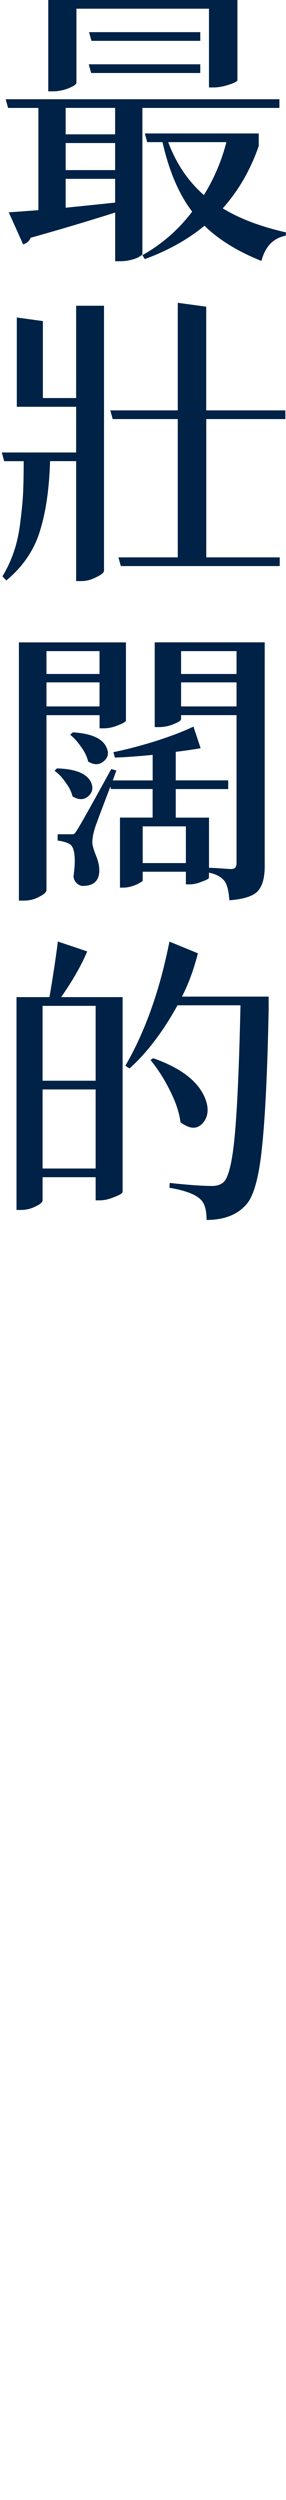 <?xml version="1.0" encoding="UTF-8"?><svg id="_圖層_1" xmlns="http://www.w3.org/2000/svg" viewBox="0 0 66.9 583.17"><defs><style>.cls-1{fill:#002247;}</style></defs><path class="cls-1" d="m33.31,25.18v34.08c0,.14-.21.33-.63.56-.38.28-1.01.54-1.89.77-.84.23-1.75.35-2.73.35h-1.12v-11.36c-6.03,1.92-12.62,3.88-19.78,5.89-.33.79-.91,1.31-1.75,1.54l-3.37-7.5c.37,0,2.69-.16,6.94-.49v-23.84H1.89l-.56-2.03h64.03v2.03h-32.05ZM17.88,2.03v17.25c0,.37-.63.82-1.89,1.33-1.22.47-2.45.7-3.72.7h-.98V0h44.25v18.72c-.05.28-.73.63-2.03,1.05-1.31.42-2.48.63-3.51.63h-1.12V2.03h-31Zm9.05,23.14h-11.57v6.17h11.57v-6.17Zm-11.57,8.2v6.31h11.57v-6.31h-11.57Zm0,8.35v6.73c.61-.05,4.46-.44,11.57-1.19v-5.54h-11.57Zm31.49-26.72v2.03h-25.53l-.56-2.03h26.09Zm0-7.5v2.03h-25.46l-.56-2.03h26.02Zm13.67,23.63v2.95c-1.96,5.61-4.77,10.45-8.42,14.52,3.88,2.38,8.81,4.25,14.8,5.61l-.07.77c-2.9.56-4.79,2.52-5.68,5.89-5.52-2.2-9.96-4.93-13.32-8.21-3.93,3.23-8.58,5.82-13.96,7.78l-.56-.91c4.63-2.62,8.51-6.01,11.64-10.17-3.09-4.02-5.4-9.42-6.94-16.2h-3.58l-.56-2.03h26.65Zm-7.57,2.03h-13.6c1.87,5,4.65,9.12,8.34,12.34,2.38-3.83,4.14-7.95,5.26-12.34Z"/><path class="cls-1" d="m17.81,71.32h6.52v61.78c0,.47-.61.98-1.82,1.54-1.17.61-2.31.91-3.44.91h-1.26v-27.98h-6.1c-.19,6.45-.98,11.9-2.38,16.34-1.36,4.44-3.97,8.27-7.85,11.5l-.91-.98c1.12-1.82,2.03-3.79,2.73-5.89.7-2.1,1.19-4.42,1.47-6.94.33-2.57.54-4.77.63-6.59.09-1.87.14-4.35.14-7.43H.98l-.56-2.03h17.39v-10.66H3.93v-20.83l6.1.84v17.95h7.78v-21.53Zm48.95,26.44h-18.51v32.26h17.18v2.03H28.26l-.56-2.03h13.88v-32.26h-15.22l-.56-2.03h15.78v-25.1l6.66.91v24.19h18.51v2.03Z"/><path class="cls-1" d="m23.28,166.83h-12.41v40.81c0,.47-.56.98-1.68,1.54-1.08.61-2.29.91-3.65.91h-1.12v-60.24h25.04v18.23c-.05.28-.68.66-1.89,1.12-1.17.47-2.24.7-3.23.7h-1.05v-3.09Zm0-14.94h-12.41v5.33h12.41v-5.33Zm-12.41,12.9h12.41v-5.61h-12.41v5.61Zm1.89,15.01l.56-.56c4.49.14,7.18,1.29,8.06,3.44.47,1.26.19,2.31-.84,3.16-1.03.79-2.22.77-3.58-.07-.23-1.03-.77-2.1-1.61-3.23-.8-1.17-1.66-2.08-2.59-2.74Zm49.16-29.94v52.24c0,2.62-.52,4.51-1.54,5.68-1.03,1.22-3.27,1.96-6.73,2.24-.14-2.15-.52-3.65-1.12-4.49-.8-.98-2.01-1.64-3.65-1.96v1.19c-.05.23-.61.54-1.68.91-1.03.42-1.96.63-2.81.63h-.91v-2.95h-10.1v2.03c0,.14-.23.33-.7.56-.42.28-1.01.54-1.75.77-.7.23-1.4.35-2.1.35h-.77v-16.34h7.64v-6.66h-9.75l-.14-.56c-.37.98-.82,2.15-1.33,3.51-.51,1.36-.96,2.52-1.33,3.51-.33.94-.56,1.57-.7,1.89-.61,1.78-.89,3.18-.84,4.21,0,.56.28,1.54.84,2.95.56,1.36.82,2.59.77,3.72-.09,2.24-1.38,3.37-3.86,3.37-.52,0-.98-.21-1.4-.63-.42-.38-.68-.89-.77-1.54.61-4.44.28-6.99-.98-7.64-.7-.37-1.61-.63-2.73-.77v-1.47h3.65c.14-.05.28-.14.42-.28.14-.19.33-.47.56-.84.7-1.08,3.34-5.77,7.92-14.1l1.19.35-.84,2.31h9.33v-5.96c-3.88.38-6.83.58-8.84.63l-.35-1.26c3.18-.65,6.57-1.54,10.17-2.67,3.6-1.17,6.45-2.27,8.56-3.3l1.68,5.05c-1.92.33-3.86.61-5.82.84v6.66h12.27v2.03h-12.27v6.66h7.78v11.71c.37,0,.96.02,1.75.07.79.05,1.5.09,2.1.14.65.05,1.1.07,1.33.07.84,0,1.26-.44,1.26-1.33v-34.57h-12.97v.91c0,.33-.58.73-1.75,1.19-1.12.47-2.31.7-3.58.7h-.84v-19.78h25.74Zm-45.51,21.53l.63-.56c4.44.28,7.08,1.5,7.92,3.65.56,1.26.3,2.31-.77,3.16-1.03.84-2.22.84-3.58,0-.23-1.08-.77-2.2-1.61-3.37-.8-1.17-1.66-2.13-2.59-2.88Zm16.97,29.94h10.1v-8.56h-10.1v8.56Zm21.95-49.44h-12.97v5.33h12.97v-5.33Zm-12.97,12.9h12.97v-5.61h-12.97v5.61Z"/><path class="cls-1" d="m28.68,232.61v45.44c-.05.33-.7.72-1.96,1.19-1.22.51-2.34.77-3.37.77h-.98v-5.4h-12.41v5.4c0,.42-.54.89-1.61,1.4-1.08.56-2.22.84-3.44.84h-1.05v-49.65h7.71c.84-4.91,1.5-9.23,1.96-12.97l6.87,2.31c-1.4,3.32-3.44,6.87-6.1,10.66h14.38Zm-6.31,2.03h-12.41v17.46h12.41v-17.46Zm-12.41,37.94h12.41v-18.44h-12.41v18.44Zm52.88-40.11v3.09c-.28,14.31-.8,24.96-1.54,31.98-.7,6.97-1.92,11.43-3.65,13.39-2.1,2.43-5.21,3.65-9.33,3.65,0-2.38-.49-4-1.47-4.84-1.22-1.17-3.62-2.06-7.22-2.67l.07-1.12c4.39.47,7.69.7,9.89.7,1.17,0,2.08-.3,2.73-.91,1.22-1.17,2.1-5.07,2.67-11.71.56-6.64.98-16.48,1.26-29.52h-14.73c-3.41,6.17-7.15,11.08-11.22,14.73l-.98-.63c4.63-7.95,8.06-17.6,10.31-28.96l6.66,2.73c-.98,3.83-2.22,7.2-3.72,10.1h20.27Zm-27.63,14.8l.63-.42c6.5,2.29,10.54,5.4,12.13,9.33.93,2.34.77,4.25-.49,5.75-1.17,1.36-2.64,1.5-4.42.42-.28-.14-.56-.33-.84-.56-.28-2.24-1.1-4.7-2.45-7.36-1.31-2.66-2.83-5.05-4.56-7.15Z"/></svg>